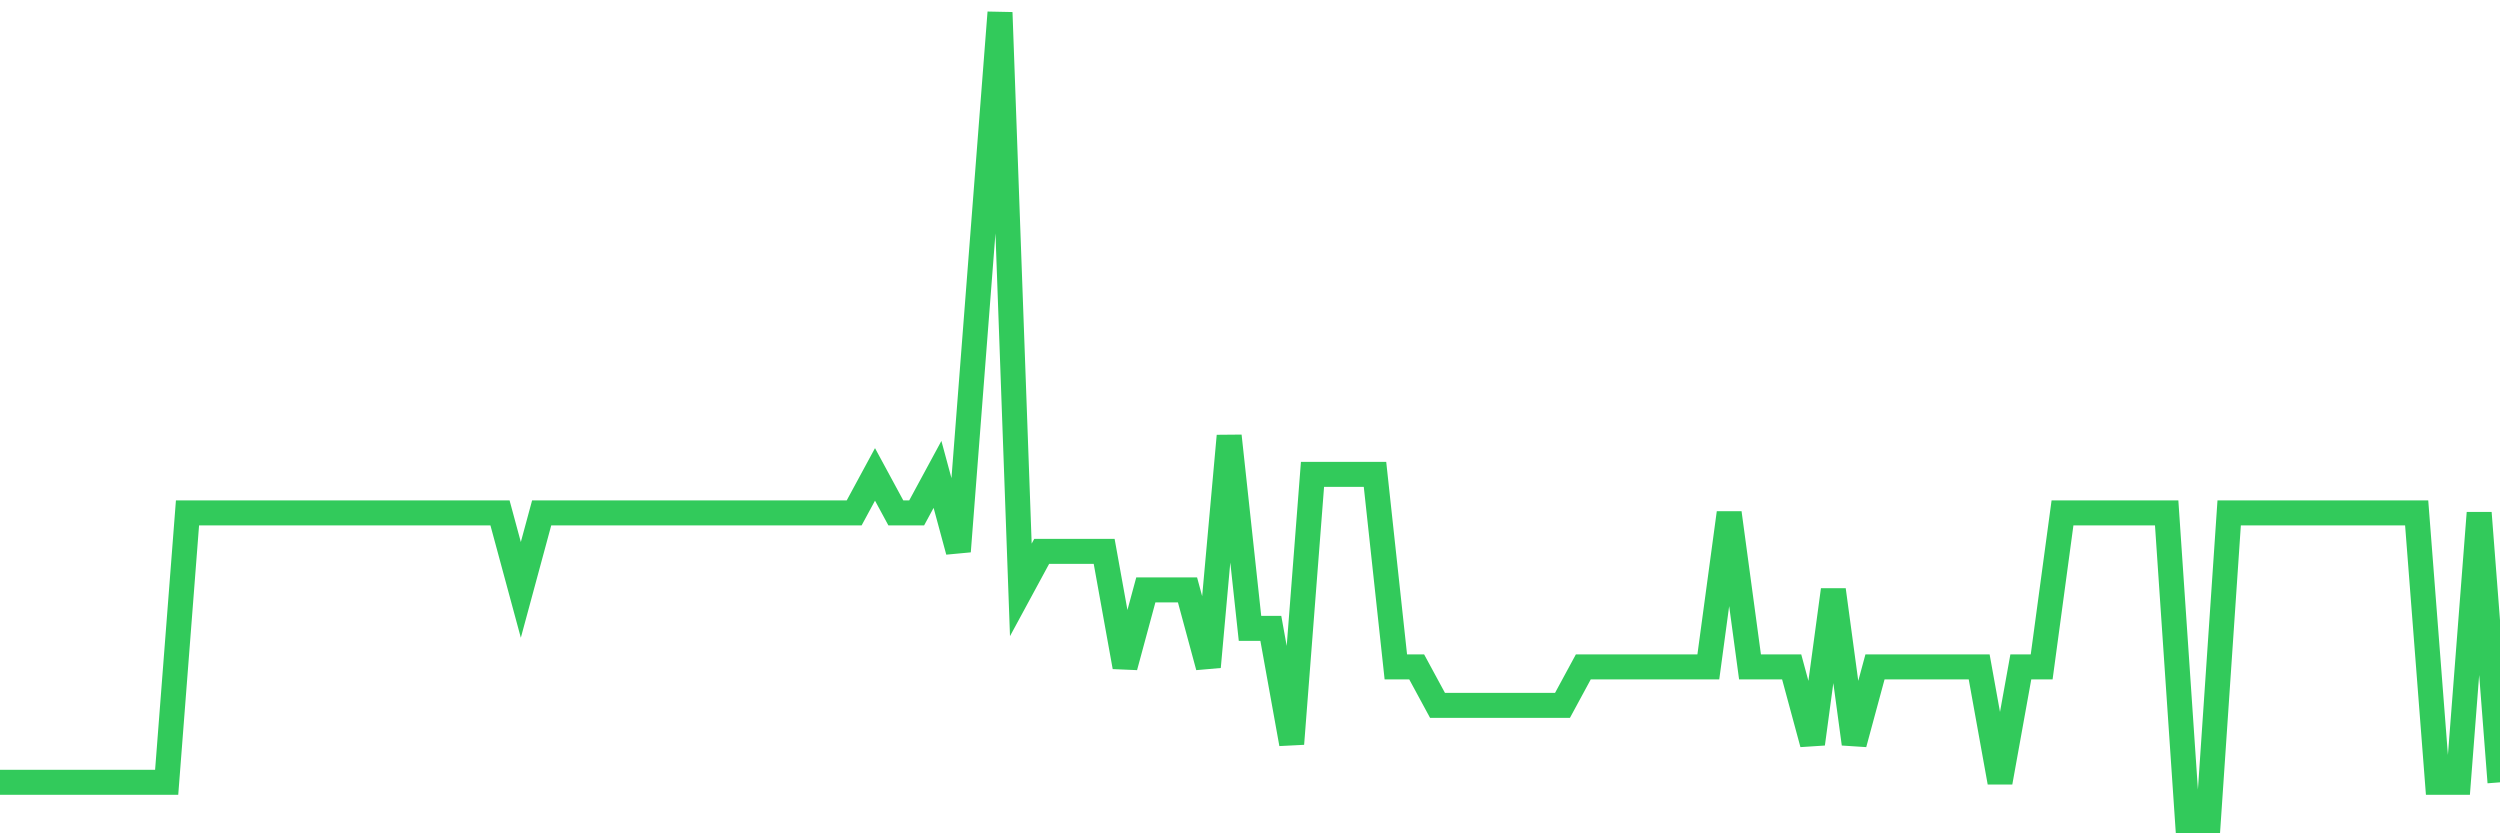<svg
  xmlns="http://www.w3.org/2000/svg"
  xmlns:xlink="http://www.w3.org/1999/xlink"
  width="120"
  height="40"
  viewBox="0 0 120 40"
  preserveAspectRatio="none"
>
  <polyline
    points="0,37.552 1,37.552 2,37.552 3,37.552 4,37.552 5,37.552 6,37.552 7,37.552 8,37.552 9,24.619 10,24.619 11,24.619 12,24.619 13,24.619 14,24.619 15,24.619 16,24.619 17,24.619 18,24.619 19,24.619 20,24.619 21,24.619 22,24.619 23,24.619 24,24.619 25,28.314 26,24.619 27,24.619 28,24.619 29,24.619 30,24.619 31,24.619 32,24.619 33,24.619 34,24.619 35,24.619 36,24.619 37,24.619 38,24.619 39,24.619 40,24.619 41,24.619 42,22.771 43,24.619 44,24.619 45,22.771 46,26.467 47,13.533 48,0.6 49,28.314 50,26.467 51,26.467 52,26.467 53,26.467 54,32.01 55,28.314 56,28.314 57,28.314 58,32.01 59,20.924 60,30.162 61,30.162 62,35.705 63,22.771 64,22.771 65,22.771 66,22.771 67,32.01 68,32.01 69,33.857 70,33.857 71,33.857 72,33.857 73,33.857 74,33.857 75,33.857 76,32.01 77,32.01 78,32.01 79,32.01 80,32.01 81,32.01 82,32.01 83,24.619 84,32.01 85,32.01 86,32.01 87,35.705 88,28.314 89,35.705 90,32.01 91,32.01 92,32.01 93,32.01 94,32.01 95,32.01 96,37.552 97,32.01 98,32.01 99,24.619 100,24.619 101,24.619 102,24.619 103,24.619 104,24.619 105,39.4 106,39.4 107,24.619 108,24.619 109,24.619 110,24.619 111,24.619 112,24.619 113,24.619 114,24.619 115,24.619 116,24.619 117,37.552 118,37.552 119,24.619 120,37.552"
    fill="none"
    stroke="#32ca5b"
    stroke-width="1.2"
  >
  </polyline>
</svg>